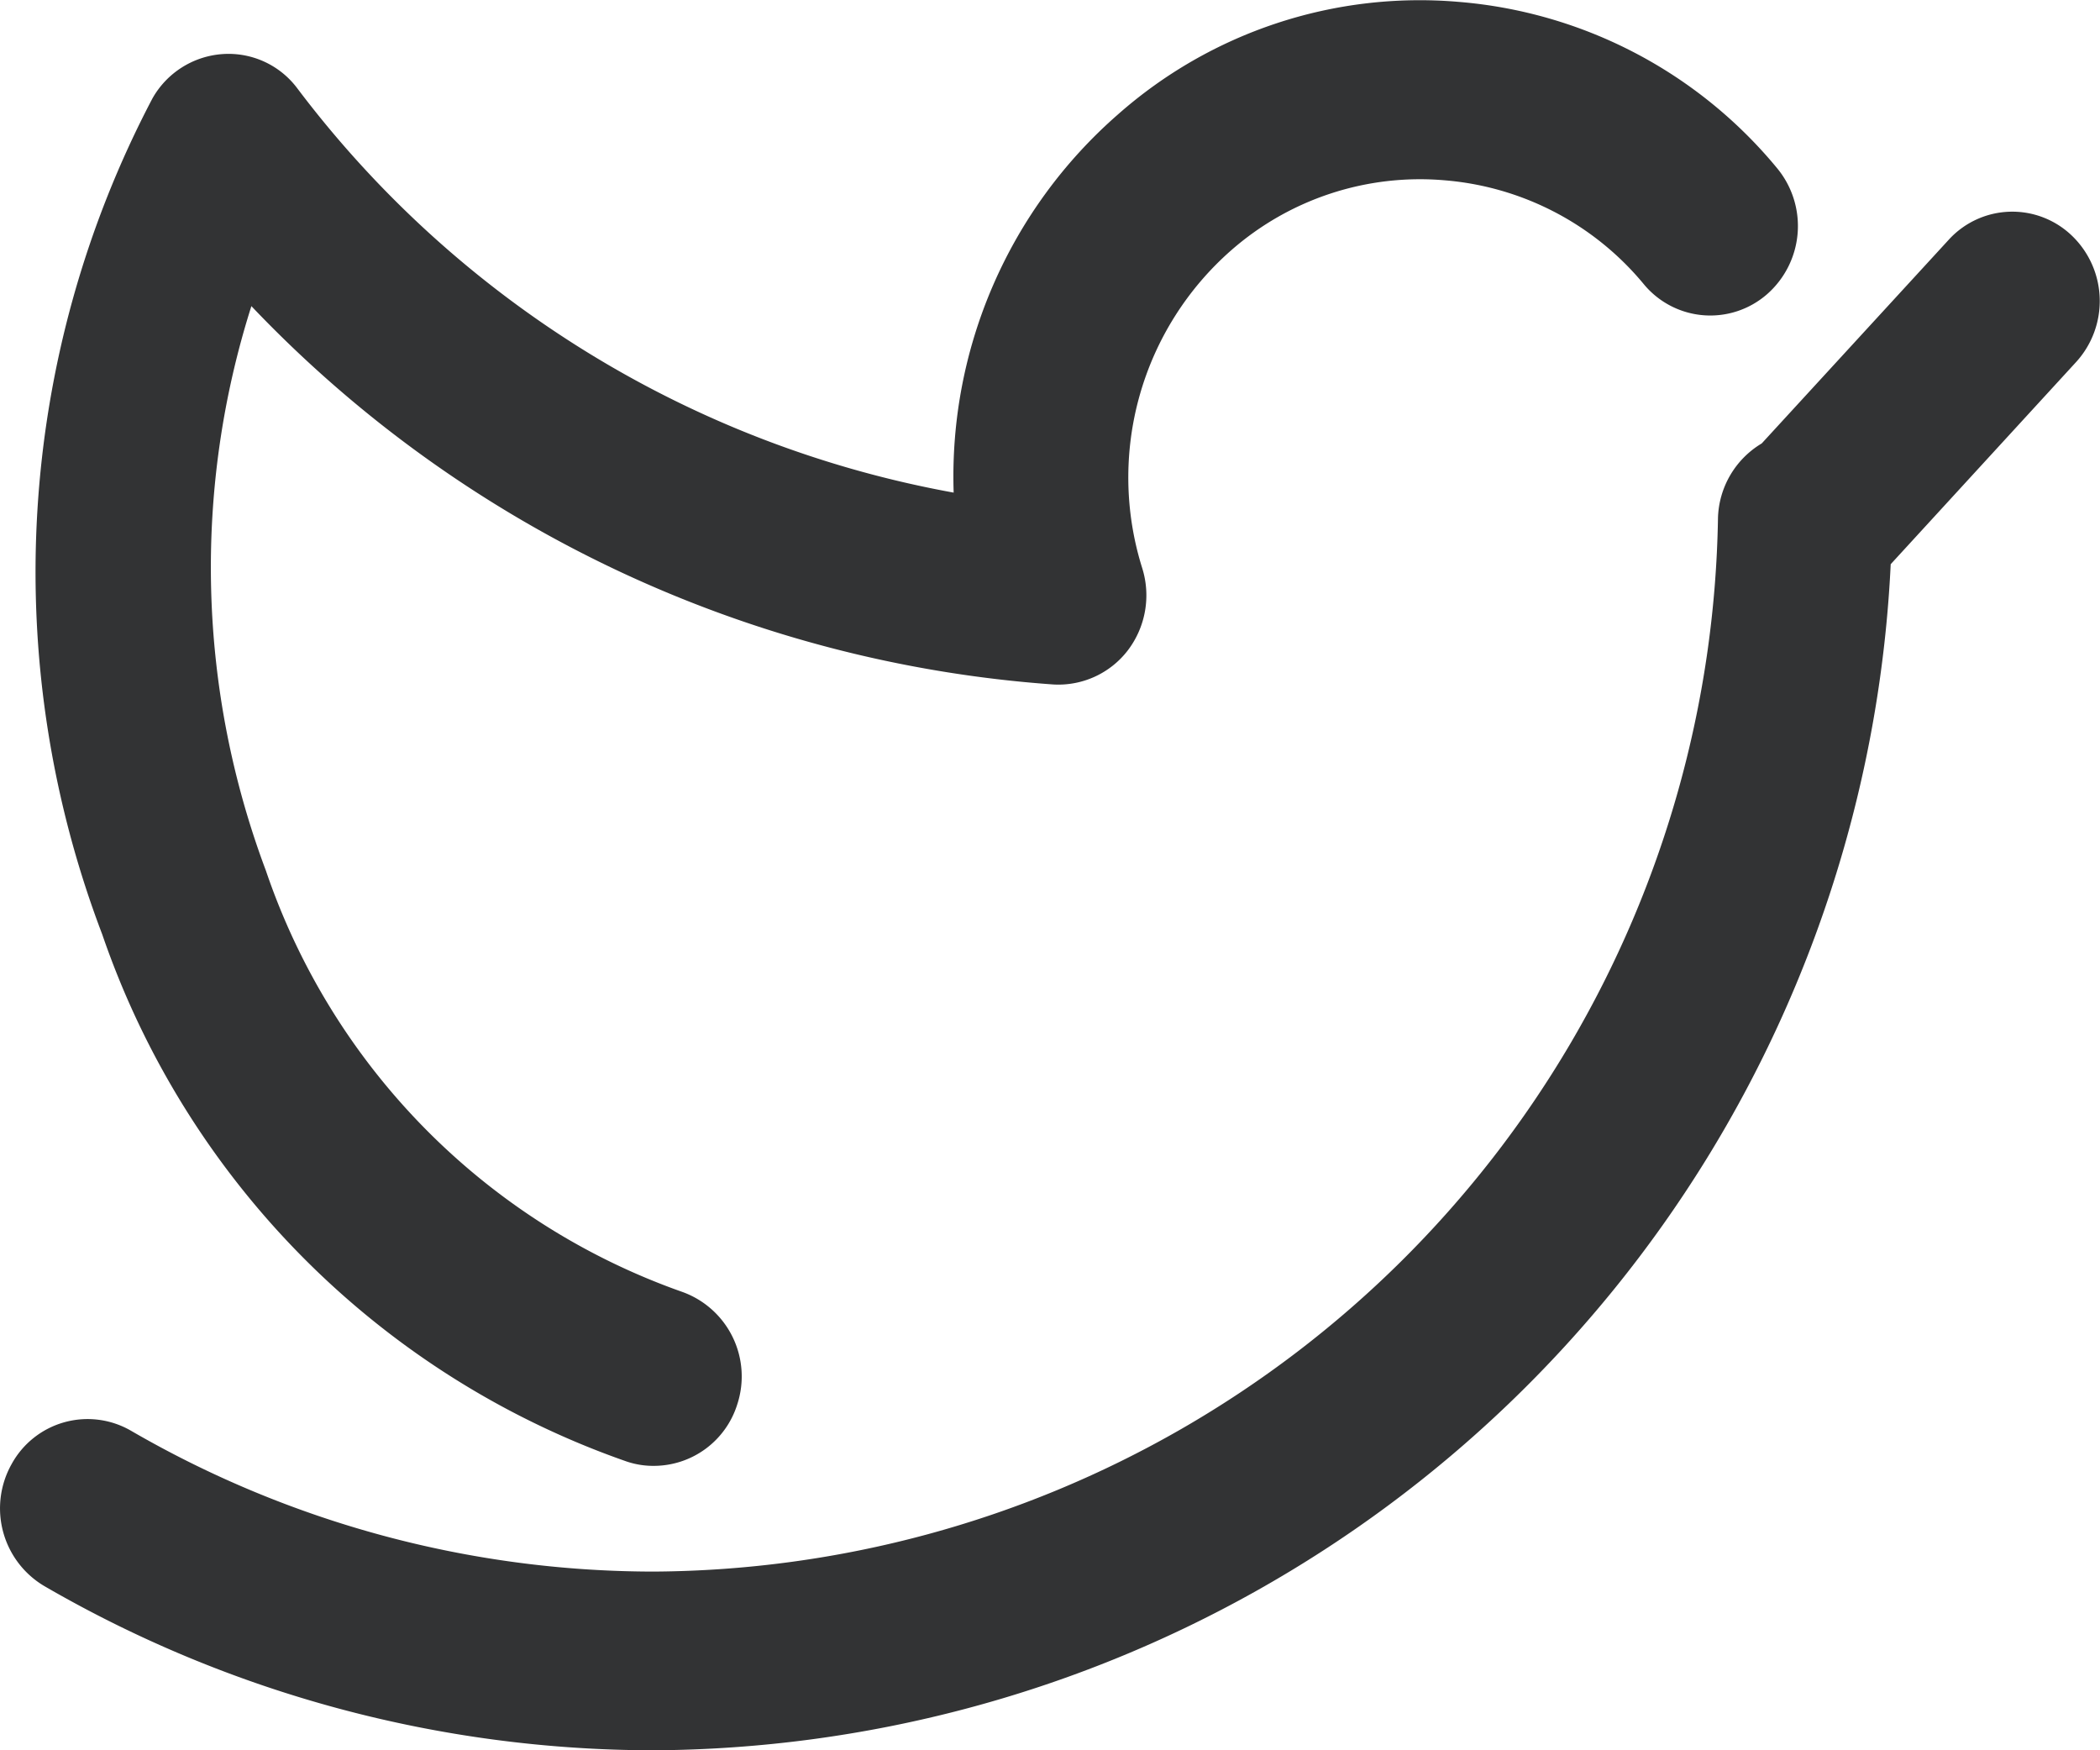 <svg xmlns="http://www.w3.org/2000/svg" width="24" height="20" viewBox="0 0 24 20"><path d="M-3670.532,814a13.9,13.9,0,0,1-6.961-1.876,1.032,1.032,0,0,1-.376-1.391.99.99,0,0,1,1.365-.385,11.925,11.925,0,0,0,5.974,1.61h.005a12.236,12.236,0,0,0,12.159-12.036,1.026,1.026,0,0,1,.5-.855l2.135-2.325a.983.983,0,0,1,1.412-.047,1.035,1.035,0,0,1,.045,1.443l-2.118,2.309A14.233,14.233,0,0,1-3670.524,814Zm-.307-3.3a9.721,9.721,0,0,1-5.993-6.024,11.628,11.628,0,0,1,.574-9.551,1,1,0,0,1,.8-.507.982.982,0,0,1,.857.393,12.1,12.1,0,0,0,7.5,4.618,5.491,5.491,0,0,1,1.875-4.319,5.209,5.209,0,0,1,3.891-1.289,5.272,5.272,0,0,1,3.644,1.9,1.037,1.037,0,0,1-.113,1.44.986.986,0,0,1-1.41-.114,3.3,3.3,0,0,0-2.279-1.187,3.271,3.271,0,0,0-2.436.8,3.453,3.453,0,0,0-1.017,3.632,1.039,1.039,0,0,1-.165.94,1,1,0,0,1-.855.389,14.018,14.018,0,0,1-9.161-4.323,9.857,9.857,0,0,0,.166,6.451,7.742,7.742,0,0,0,4.752,4.811,1.026,1.026,0,0,1,.634,1.29,1,1,0,0,1-.949.7A.95.95,0,0,1-3670.839,810.7Z" transform="translate(3678 -794)" fill="#323334"/></svg>